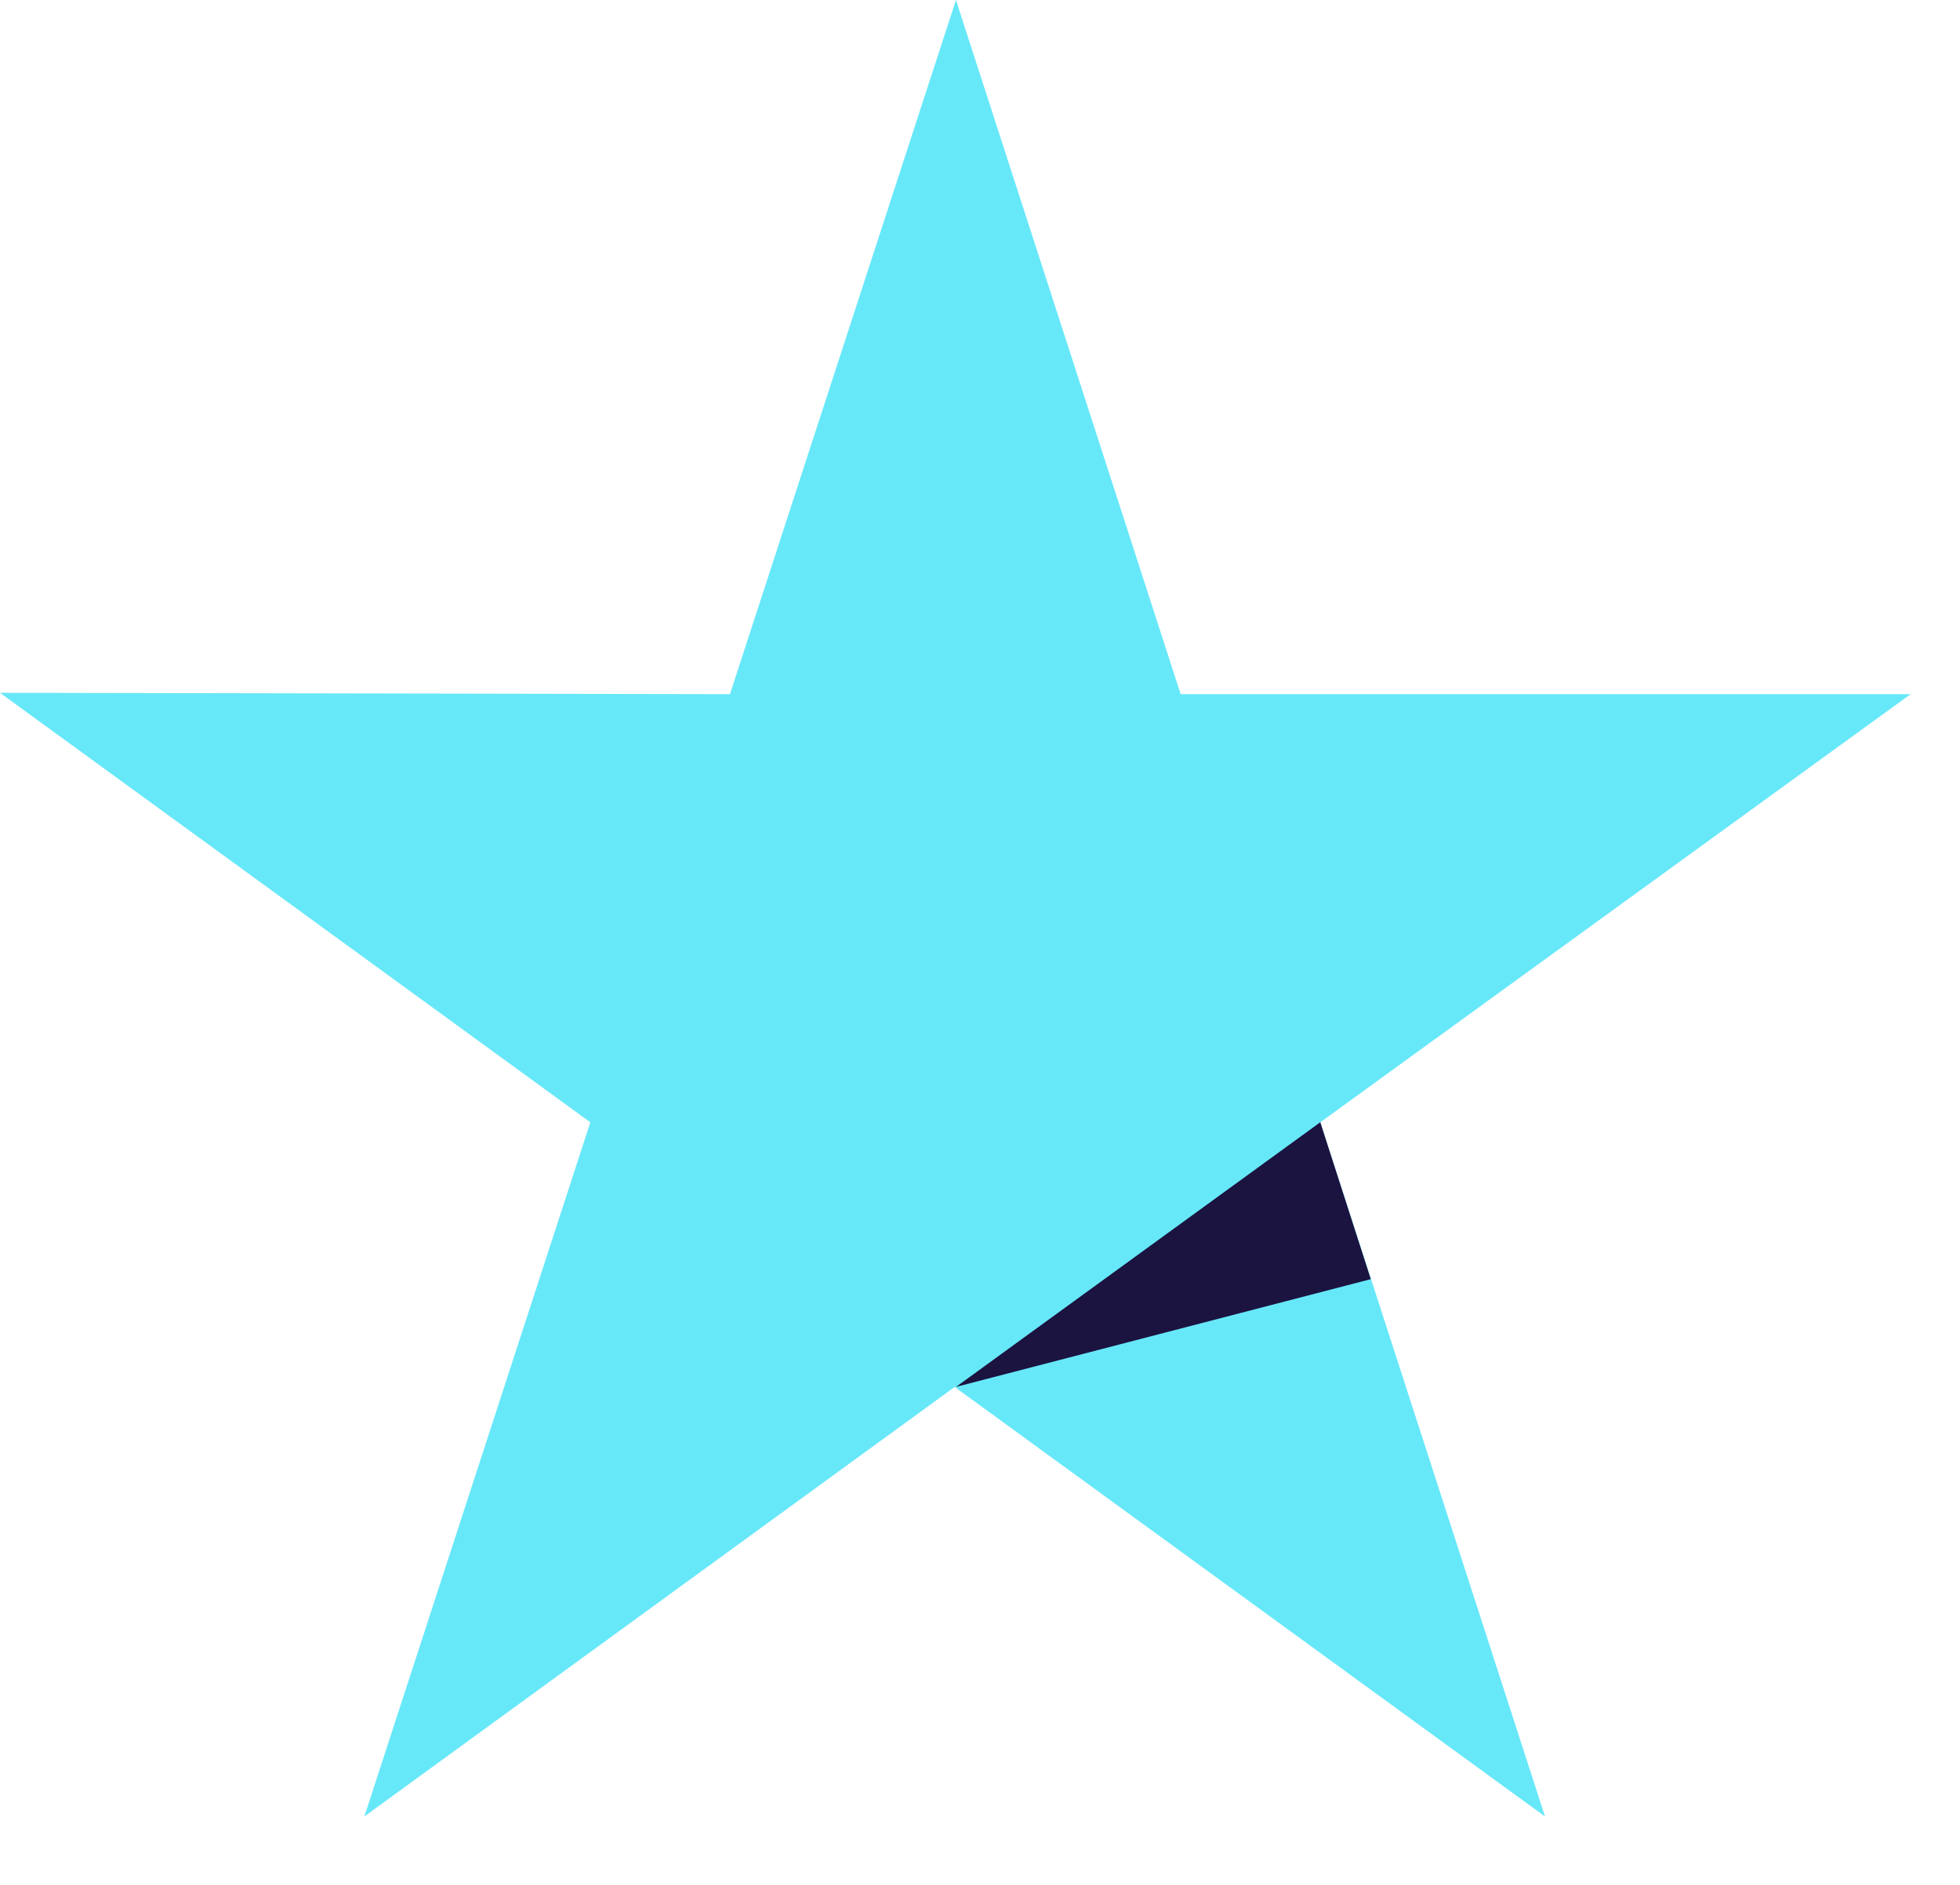 <svg width="26" height="25" viewBox="0 0 26 25" fill="none" xmlns="http://www.w3.org/2000/svg">
<path d="M25.345 9.207H15.662L12.681 0L9.683 9.207L0 9.189L7.831 14.886L4.833 24.093L12.664 18.396L20.495 24.093L17.514 14.886L25.345 9.207Z" fill="#67e8f9"/>
<path d="M18.184 16.966L17.514 14.885L12.682 18.395L18.184 16.966Z" fill="#1b1340"/>
</svg>
